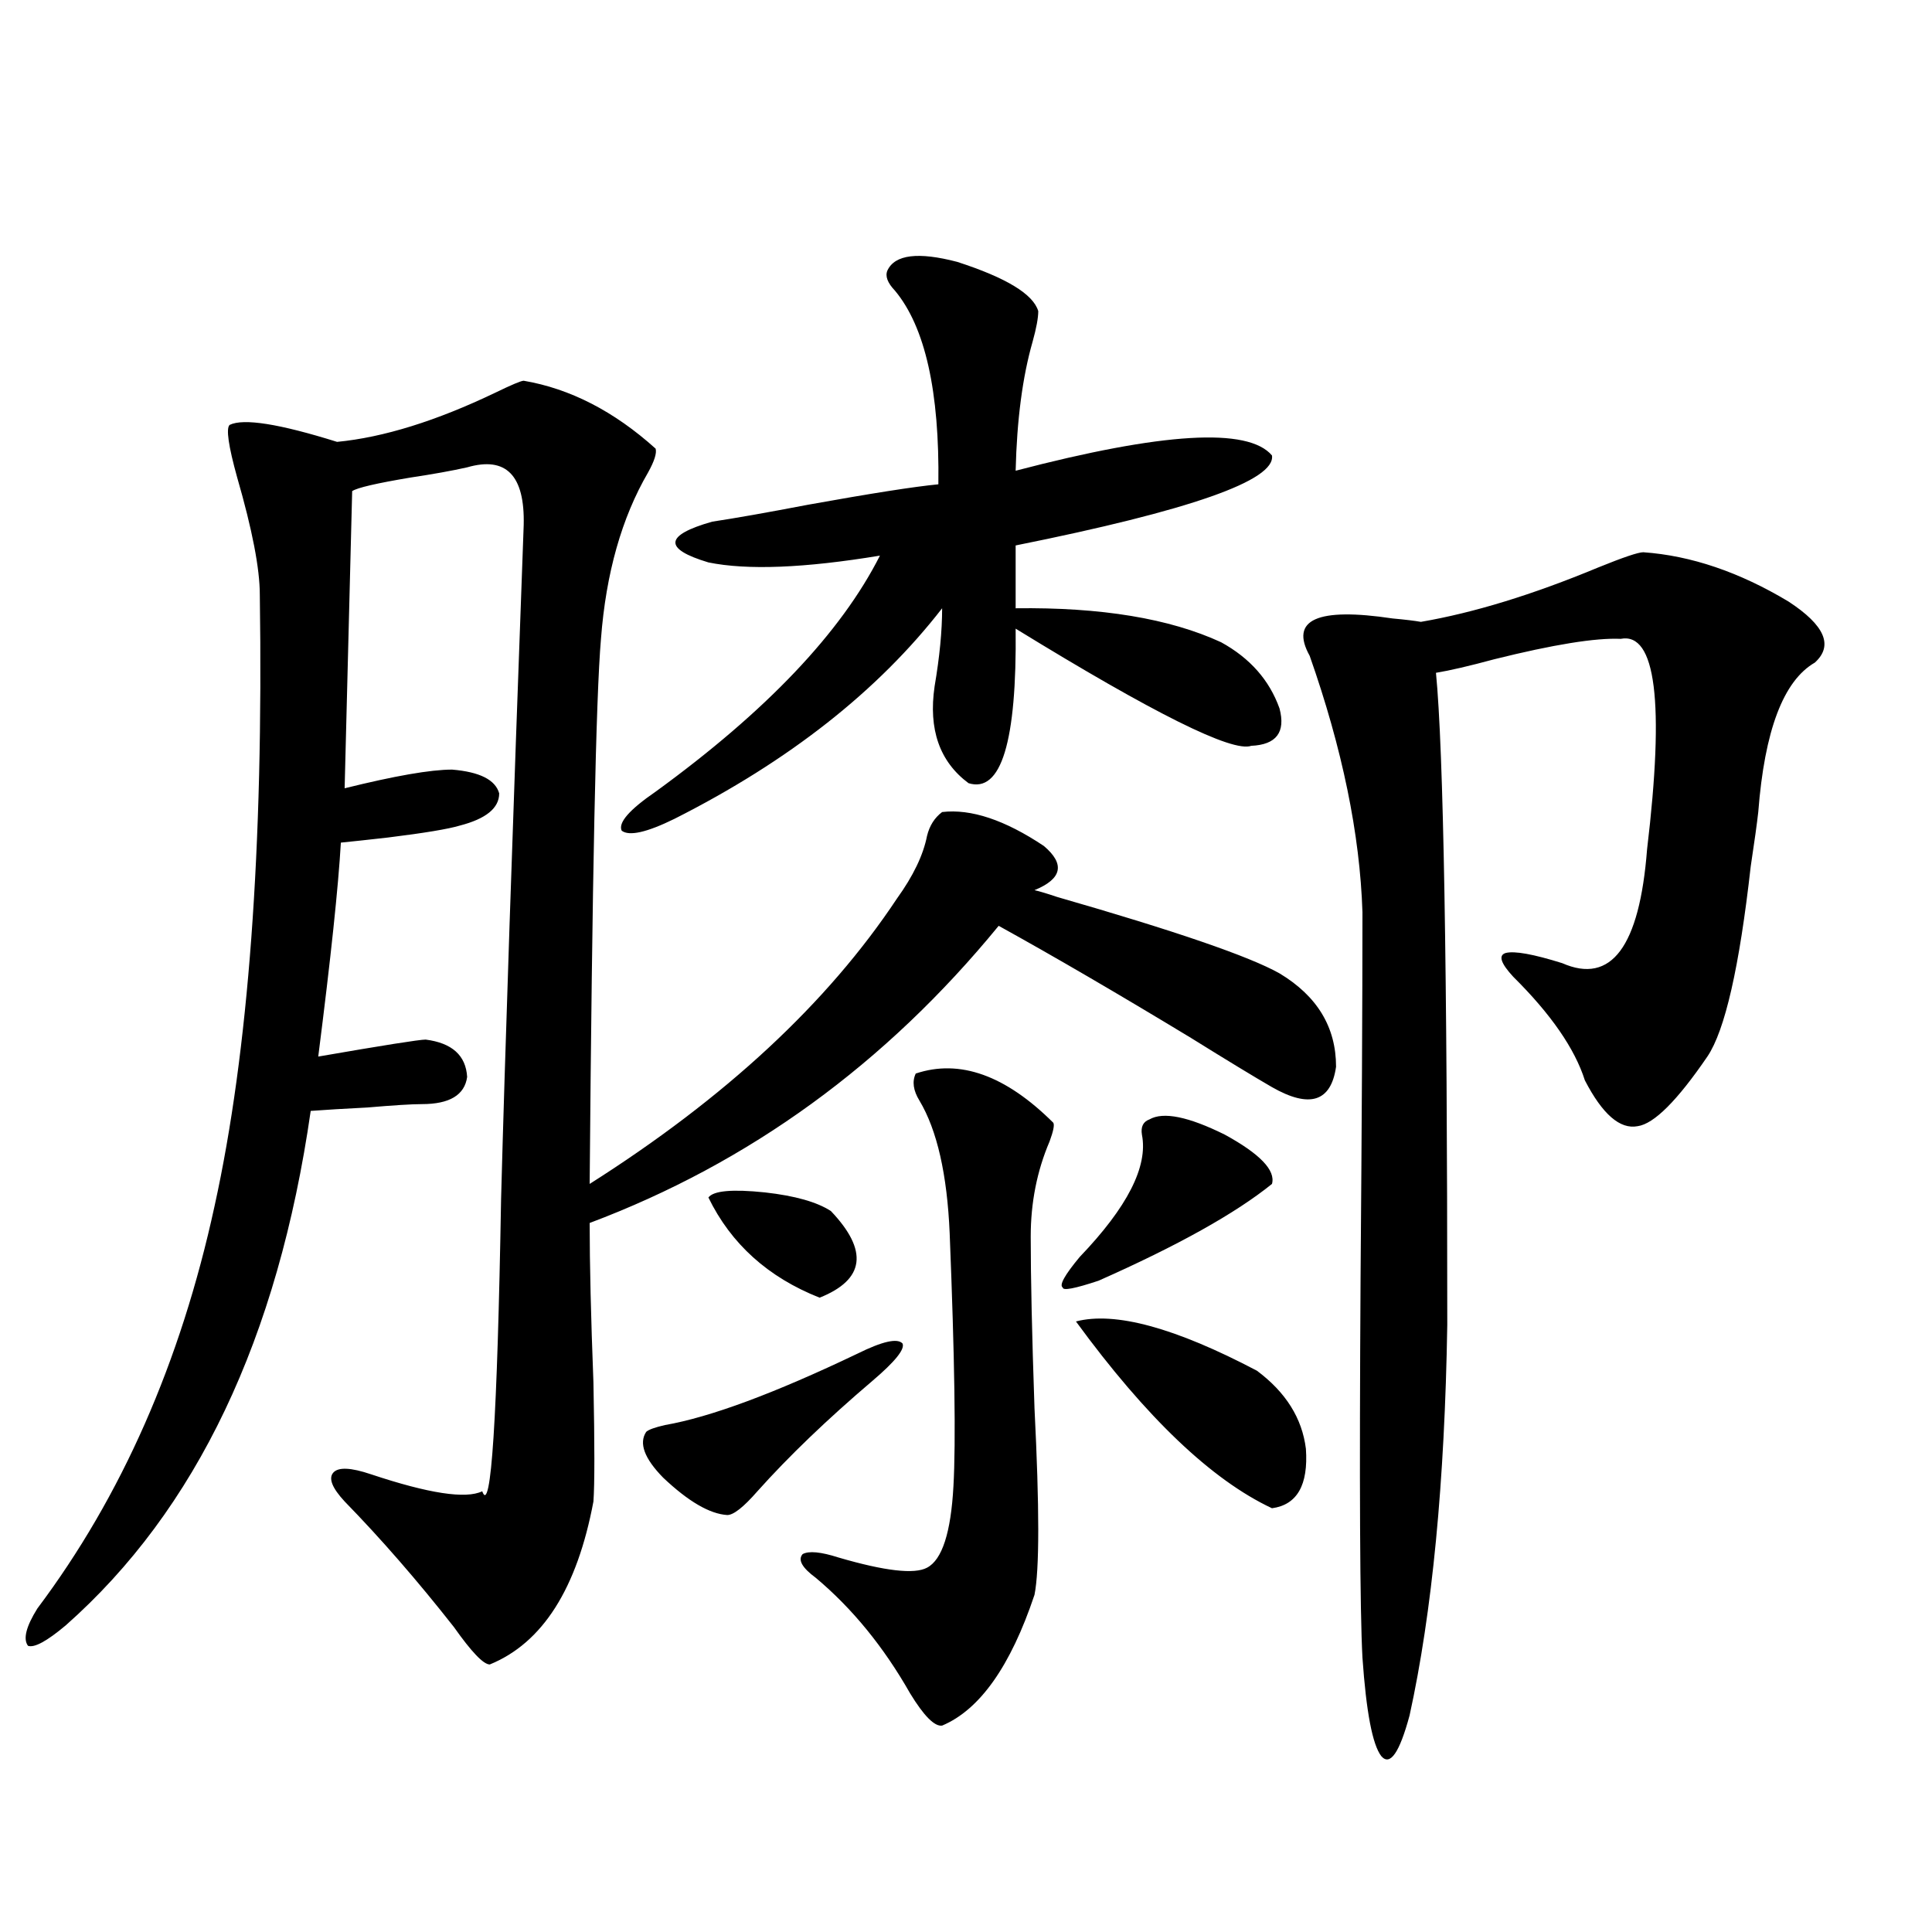 <?xml version="1.0" encoding="utf-8"?>
<!-- Generator: Adobe Illustrator 16.0.0, SVG Export Plug-In . SVG Version: 6.00 Build 0)  -->
<!DOCTYPE svg PUBLIC "-//W3C//DTD SVG 1.1//EN" "http://www.w3.org/Graphics/SVG/1.1/DTD/svg11.dtd">
<svg version="1.1" id="图层_1" xmlns="http://www.w3.org/2000/svg" xmlns:xlink="http://www.w3.org/1999/xlink" x="0px" y="0px"
	 width="1000px" height="1000px" viewBox="0 0 1000 1000" enable-background="new 0 0 1000 1000" xml:space="preserve">
<path d="M271.066,197.07c24.055,4.106,46.828,15.82,68.291,35.156c0.641,2.349-0.655,6.455-3.902,12.305
	c-13.658,23.442-21.798,52.158-24.39,86.133c-2.606,29.883-4.558,123.926-5.854,282.129
	c70.242-44.521,123.244-93.74,159.021-147.656c8.445-11.714,13.658-22.549,15.609-32.52c1.296-5.273,3.902-9.365,7.805-12.305
	c14.954-1.758,32.515,4.106,52.682,17.578c11.052,9.38,9.421,17.002-4.878,22.852c2.592,0.591,6.494,1.758,11.707,3.516
	c61.127,17.578,99.51,30.762,115.119,39.551c19.512,11.729,29.268,27.837,29.268,48.34c-2.606,18.169-13.658,21.685-33.17,10.547
	c-9.115-5.273-23.094-13.76-41.95-25.488c-37.728-22.852-70.897-42.188-99.51-58.008
	c-58.535,71.494-129.112,122.759-211.702,153.809c0,21.094,0.641,48.643,1.951,82.617c0.641,32.231,0.641,52.734,0,61.523
	c-8.46,45.127-26.341,73.238-53.657,84.375c-3.262,0-9.436-6.454-18.536-19.336c-18.871-24.019-37.728-45.703-56.584-65.039
	c-6.509-7.031-8.46-12.002-5.854-14.941c2.592-2.925,9.101-2.637,19.512,0.879c29.908,9.971,49.1,12.896,57.56,8.789
	c4.543,12.896,7.805-37.49,9.756-151.172c1.951-73.237,5.854-189.541,11.707-348.926c0.641-25.776-9.115-35.732-29.268-29.883
	c-7.805,1.758-17.561,3.516-29.268,5.273c-17.561,2.939-27.651,5.273-30.243,7.031l-3.902,153.809
	c26.006-6.44,44.542-9.668,55.608-9.668c14.299,1.182,22.438,5.273,24.39,12.305c0,7.622-6.829,13.184-20.487,16.699
	c-5.854,1.758-18.216,3.818-37.072,6.152c-10.411,1.182-18.536,2.061-24.39,2.637c-1.311,22.852-5.213,59.766-11.707,110.742
	c33.811-5.85,52.347-8.789,55.608-8.789c13.658,1.758,20.808,8.213,21.463,19.336c-1.311,9.38-9.115,14.063-23.414,14.063
	c-5.213,0-14.634,0.591-28.292,1.758c-11.707,0.591-21.463,1.182-29.268,1.758c-16.92,117.773-59.19,206.543-126.826,266.309
	c-9.756,8.199-16.265,11.715-19.512,10.547c-2.606-3.516-0.976-9.97,4.878-19.336c43.566-58.008,74.145-127.441,91.705-208.301
	c17.561-79.678,25.365-185.146,23.414-316.406c0-13.472-3.902-33.687-11.707-60.645c-4.558-16.396-5.854-25.488-3.902-27.246
	c7.149-3.516,25.686-0.576,55.608,8.789c24.055-2.334,51.371-10.835,81.949-25.488C264.878,199.131,269.756,197.07,271.066,197.07z
	 M459.354,139.941c3.902-8.198,15.93-9.668,36.097-4.395c25.365,8.213,39.344,16.699,41.95,25.488c0,3.516-0.976,8.789-2.927,15.82
	c-5.213,18.169-8.14,40.43-8.78,66.797c76.096-19.912,120.317-22.549,132.68-7.91c1.951,12.896-42.285,28.428-132.68,46.582v32.52
	c44.222-0.576,79.663,5.273,106.339,17.578c14.954,8.213,25.03,19.639,30.243,34.277c3.247,12.305-1.631,18.76-14.634,19.336
	c-9.756,3.516-50.41-16.699-121.948-60.645c0.641,58.599-7.484,85.254-24.39,79.98c-14.969-11.123-20.822-27.822-17.561-50.098
	c2.592-15.229,3.902-28.701,3.902-40.43c-33.17,42.778-79.357,79.102-138.533,108.984c-14.313,7.031-23.414,9.092-27.316,6.152
	c-1.951-4.092,3.902-10.835,17.561-20.215c57.225-41.597,95.928-82.314,116.095-122.168c-39.023,6.455-68.626,7.622-88.778,3.516
	c-23.414-7.031-22.773-14.063,1.951-21.094c11.707-1.758,28.292-4.683,49.755-8.789c32.515-5.85,54.953-9.365,67.315-10.547
	c0.641-48.037-6.829-81.436-22.438-100.195C459.354,146.396,458.044,142.881,459.354,139.941z M443.745,700.684
	c13.003-6.44,20.808-8.198,23.414-5.273c1.296,2.939-3.902,9.38-15.609,19.336c-23.414,19.927-43.261,38.975-59.511,57.129
	c-7.164,8.213-12.362,12.305-15.609,12.305c-9.115-0.576-20.167-7.031-33.17-19.336c-9.756-9.956-12.683-17.866-8.78-23.73
	c1.296-1.167,4.543-2.334,9.756-3.516C367.649,733.506,400.819,721.201,443.745,700.684z M366.674,619.824
	c2.592-3.516,12.348-4.395,29.268-2.637c15.609,1.758,26.981,4.985,34.146,9.668c19.512,20.518,17.561,35.459-5.854,44.824
	C397.558,661.133,378.381,643.857,366.674,619.824z M473.988,555.664c22.759-7.607,46.493,0.879,71.218,25.488
	c0.641,1.182,0,4.395-1.951,9.668c-6.509,15.244-9.756,31.641-9.756,49.219c0,21.094,0.641,50.688,1.951,88.77
	c2.592,51.567,2.592,83.799,0,96.68c-12.362,36.914-28.292,59.464-47.804,67.676c-3.902,0.577-9.436-4.984-16.585-16.699
	c-13.658-24.032-29.923-43.945-48.779-59.766c-7.164-5.273-9.436-9.365-6.829-12.305c3.247-1.758,9.421-1.167,18.536,1.758
	c24.055,7.031,39.344,8.789,45.853,5.273c7.805-4.092,12.348-18.154,13.658-42.188c1.296-22.852,0.641-66.494-1.951-130.957
	c-1.311-30.459-6.509-53.311-15.609-68.555C472.678,564.453,472.037,559.771,473.988,555.664z M594.961,579.395
	c7.149-4.092,20.152-1.455,39.023,7.91c18.201,9.971,26.341,18.457,24.39,25.488c-18.871,15.244-48.779,31.943-89.754,50.098
	c-12.362,4.106-18.536,5.273-18.536,3.516c-1.951-1.167,0.976-6.44,8.78-15.82c24.71-25.776,35.441-46.87,32.194-63.281
	C590.403,583.213,591.699,580.576,594.961,579.395z M556.913,683.984c20.152-5.273,51.371,3.228,93.656,25.488
	c14.954,11.138,23.414,24.609,25.365,40.43c1.296,18.76-4.558,29.004-17.561,30.762C627.155,766.025,593.33,733.794,556.913,683.984
	z M850.564,285.84c24.71,1.758,49.755,10.259,75.12,25.488c18.856,12.305,23.414,22.852,13.658,31.641
	c-16.265,9.38-26.021,35.156-29.268,77.344c-0.655,5.864-1.951,15.244-3.902,28.125c-5.854,52.158-13.338,84.966-22.438,98.438
	c-15.609,22.852-27.651,34.868-36.097,36.035c-9.115,1.758-18.216-6.152-27.316-23.73c-5.213-16.396-17.561-34.277-37.072-53.613
	c-6.509-7.031-7.805-11.123-3.902-12.305c4.543-1.167,14.299,0.591,29.268,5.273c25.365,11.138,39.999-8.486,43.901-58.887
	c9.101-76.162,4.543-112.5-13.658-108.984c-13.018-0.576-34.801,2.939-65.364,10.547c-13.018,3.516-23.094,5.864-30.243,7.031
	c3.902,39.854,5.854,152.354,5.854,337.5c-1.311,81.45-7.805,148.824-19.512,202.148c-5.213,19.336-10.091,26.367-14.634,21.094
	c-4.558-5.863-7.805-22.852-9.756-50.977c-1.311-24.032-1.631-89.648-0.976-196.875c0.641-79.678,0.976-142.671,0.976-188.965
	c-1.311-40.43-10.411-84.663-27.316-132.715c-10.411-18.745,3.902-25.186,42.926-19.336c6.494,0.591,11.372,1.182,14.634,1.758
	c27.316-4.683,57.88-14.063,91.705-28.125C840.153,288.477,847.958,285.84,850.564,285.84z"/>
</svg>
